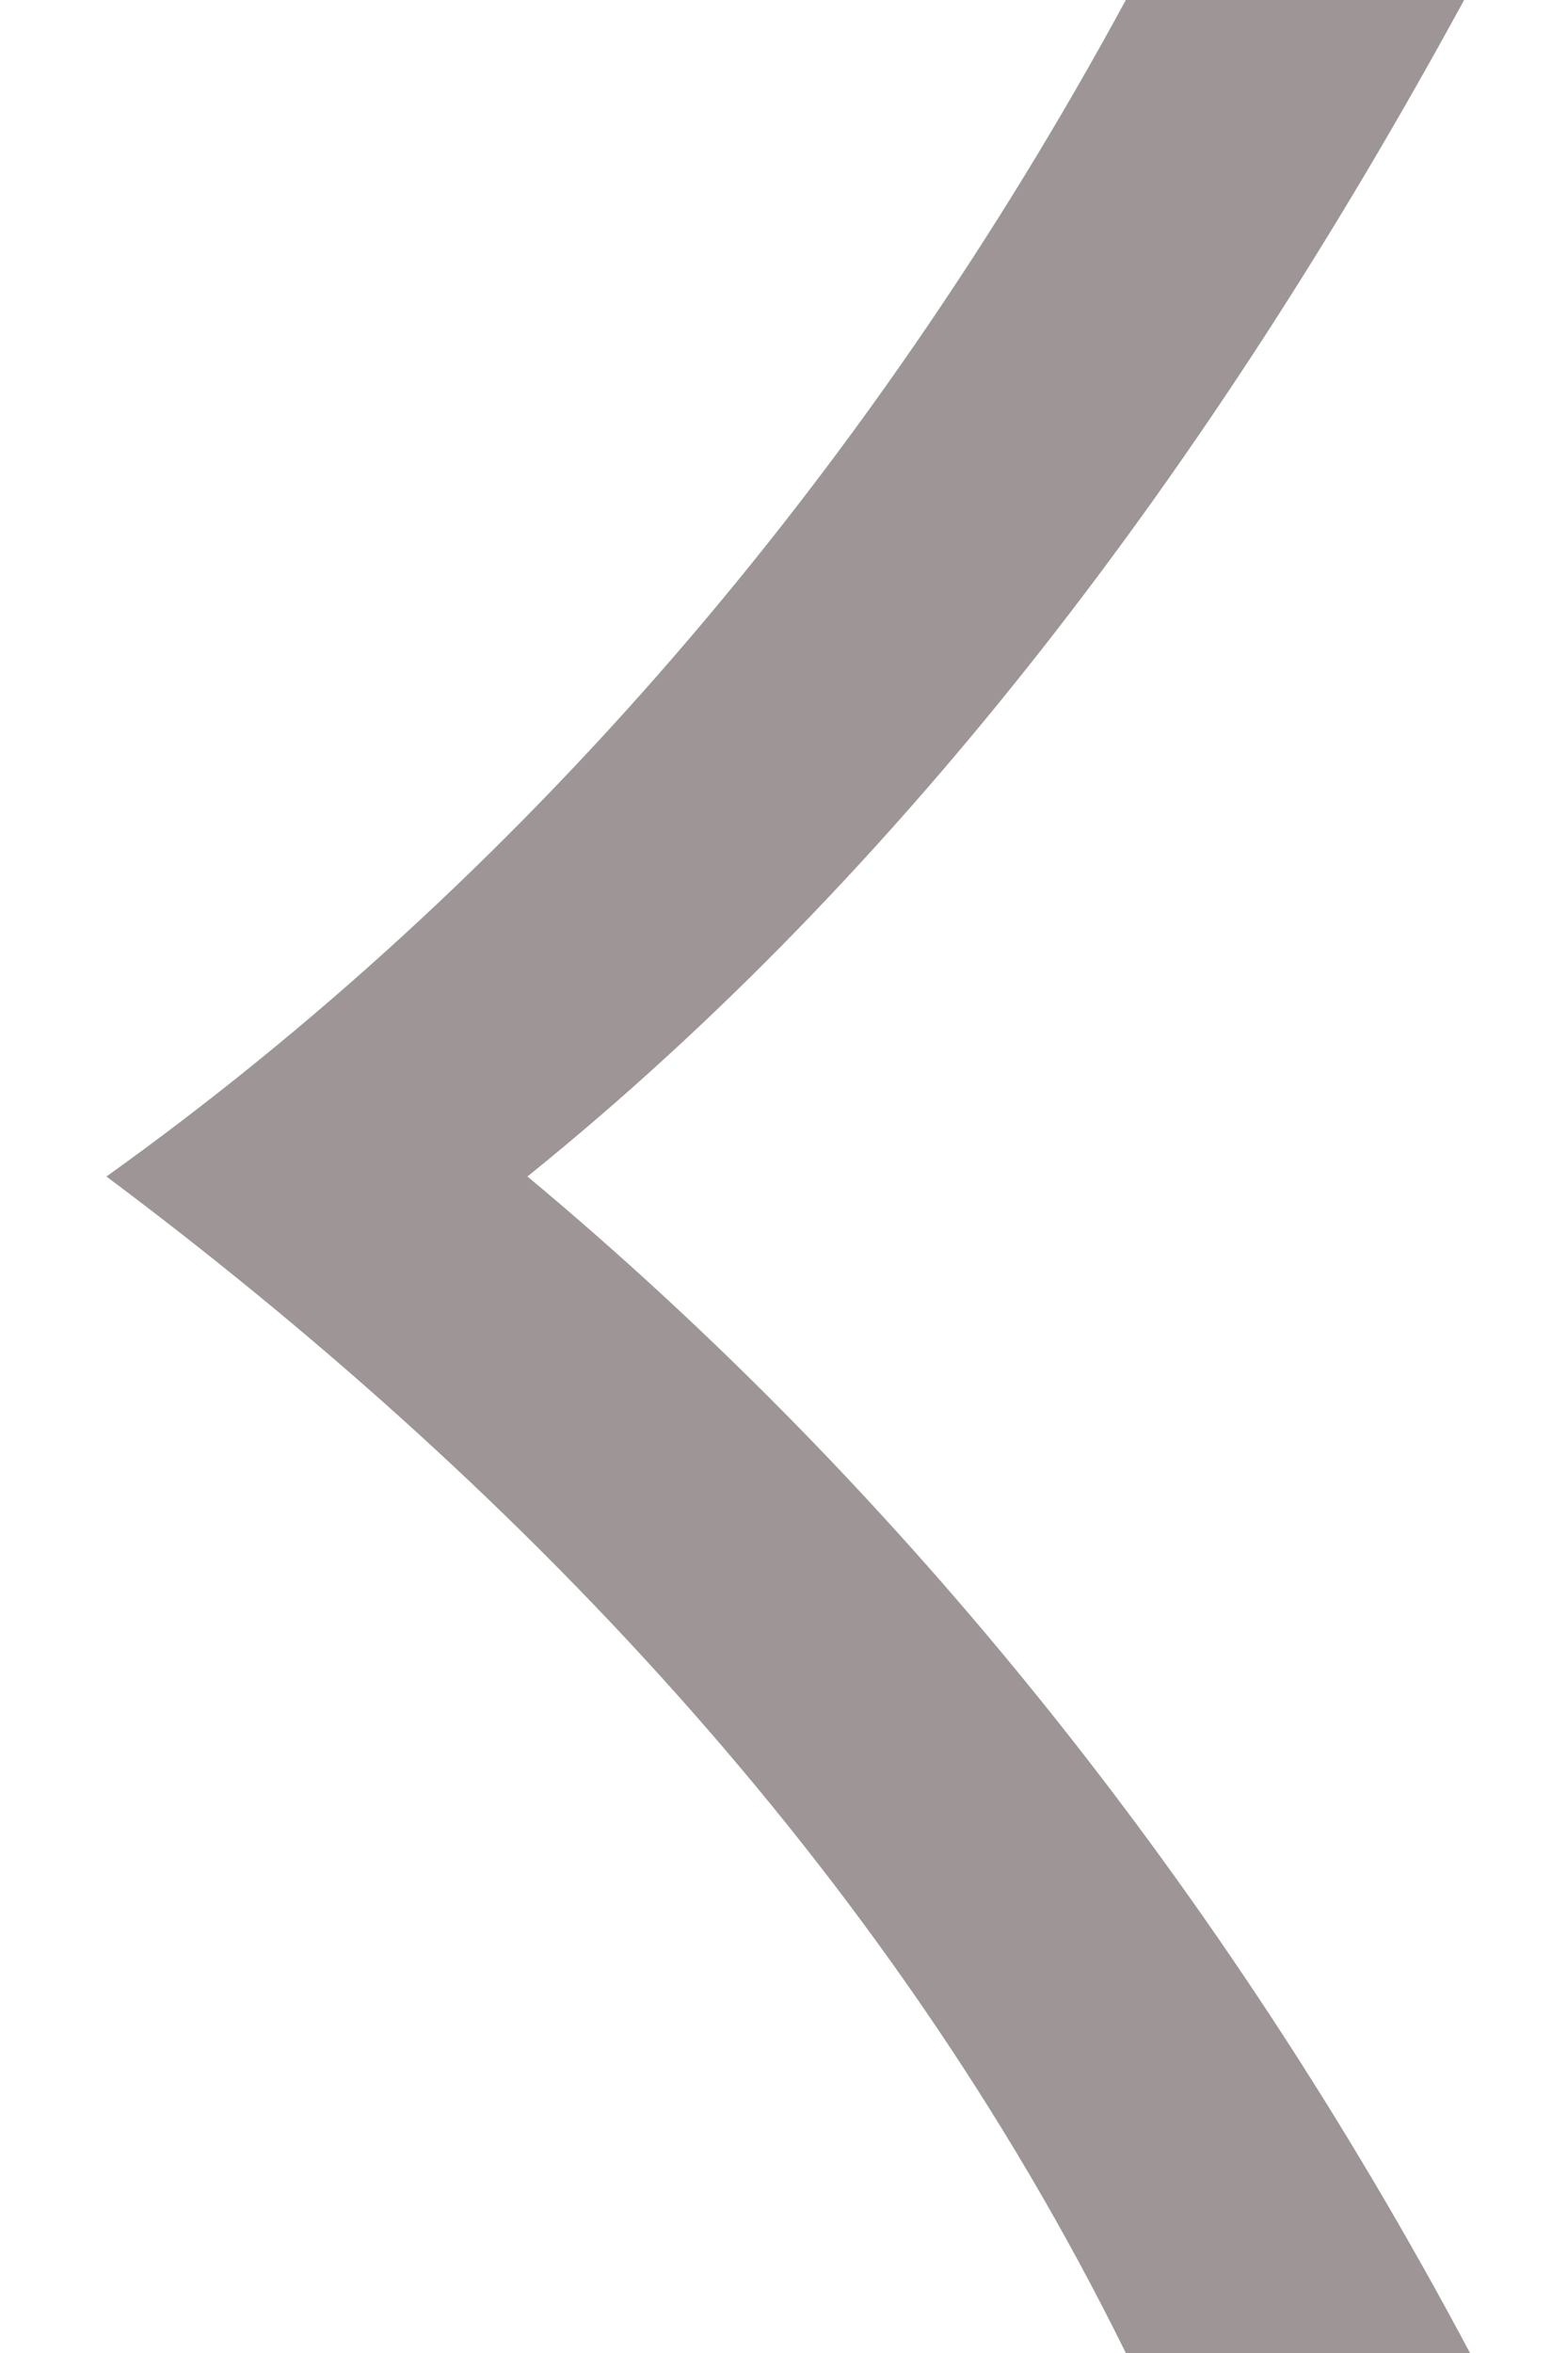 <?xml version="1.0" encoding="UTF-8"?> <svg xmlns="http://www.w3.org/2000/svg" width="8" height="12" viewBox="0 0 8 12" fill="none"><path d="M5.744 12C4.51 9.496 2.587 7.529 0.543 6C2.636 4.503 4.415 2.451 5.744 -1.53494e-07L7.47 -2.59319e-09C6.177 2.373 4.618 4.446 2.691 6C4.609 7.598 6.244 9.638 7.5 12L5.744 12Z" fill="#9D9596"></path></svg> 
